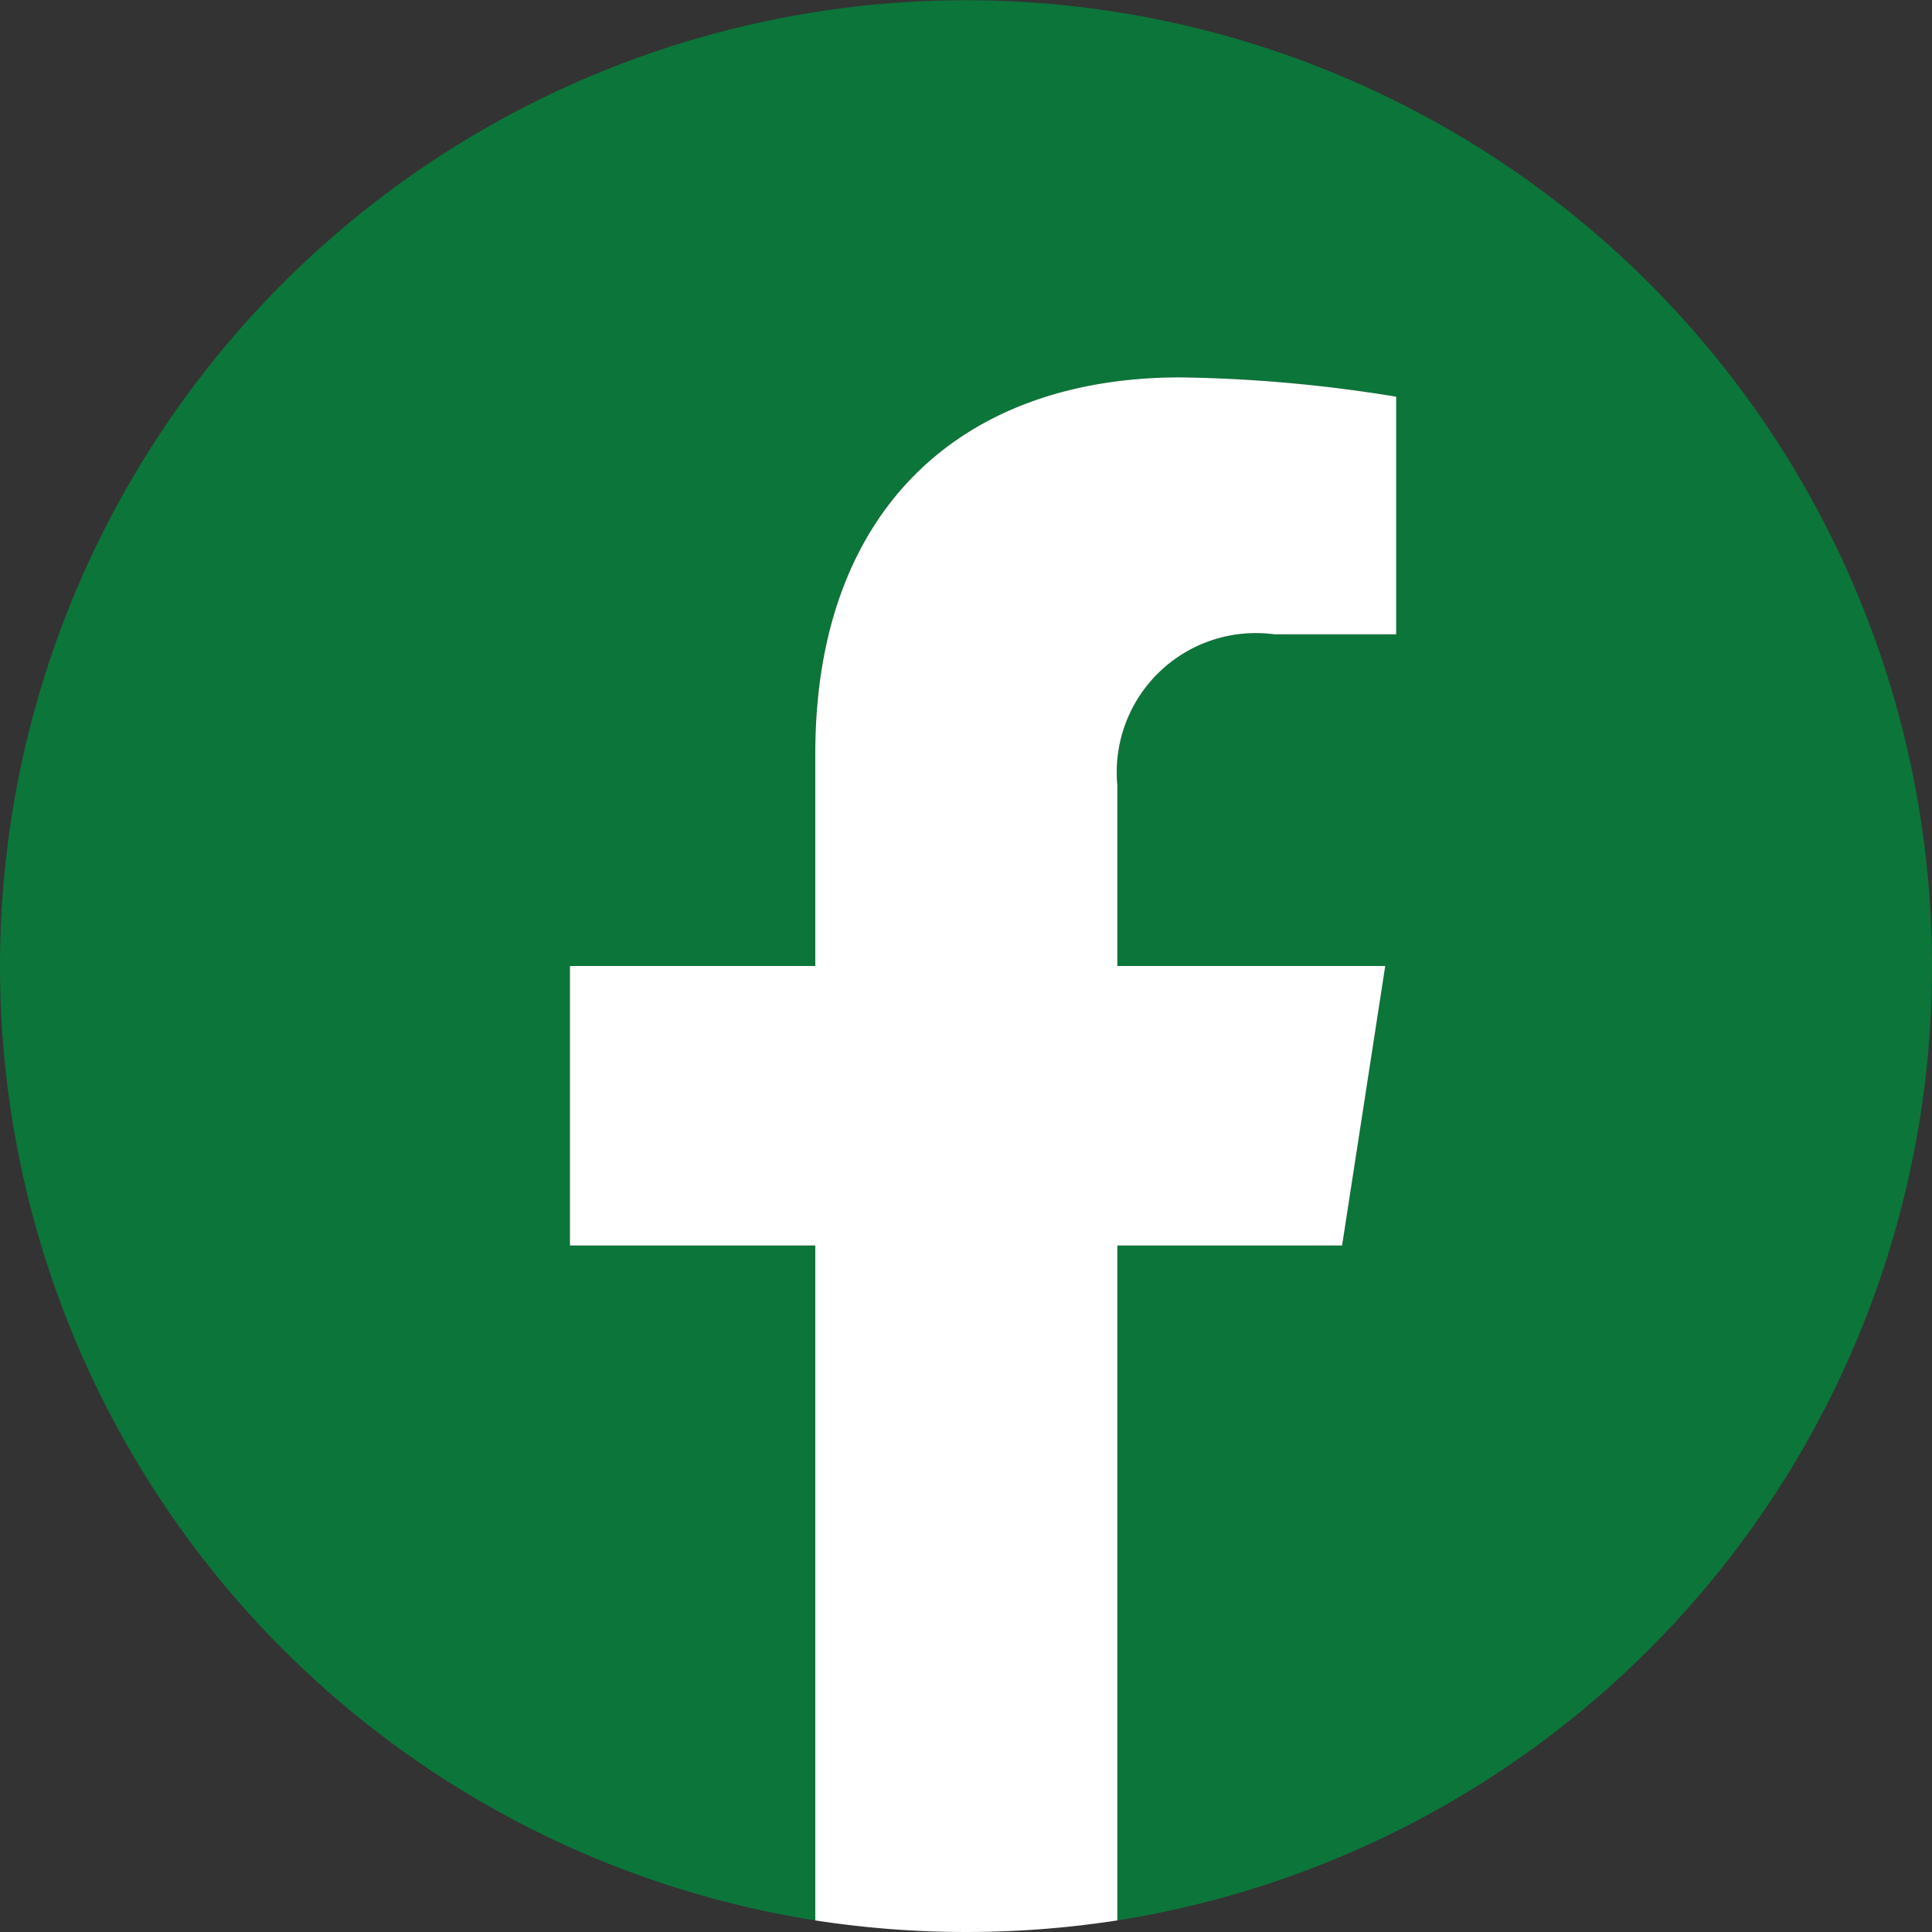 <svg id="圖層_1" data-name="圖層 1" xmlns="http://www.w3.org/2000/svg" viewBox="0 0 30 30"><rect x="0" y="0" width="30" height="30" fill="#333333" stroke="none"/><defs><style>.cls-1{fill:#0c753a;}.cls-2{fill:#fff;}</style></defs><path class="cls-1" d="M420.58,300.72a15,15,0,1,0-17.34,14.82V305.06h-3.81v-4.34h3.81v-3.3c0-3.76,2.24-5.84,5.67-5.84a22.39,22.39,0,0,1,3.35.3v3.69h-1.89a2.16,2.16,0,0,0-2.44,2.34v2.81h4.16l-.67,4.34h-3.49v10.48A15,15,0,0,0,420.58,300.72Z" transform="translate(-390.58 -285.72)"/><path class="cls-2" d="M411.42,305.06l.67-4.34h-4.16v-2.81a2.16,2.16,0,0,1,2.44-2.34h1.89v-3.69a22.39,22.39,0,0,0-3.35-.3c-3.43,0-5.67,2.08-5.67,5.84v3.3h-3.81v4.34h3.81v10.48a15.37,15.37,0,0,0,4.69,0V305.06Z" transform="translate(-390.58 -285.72)"/></svg>